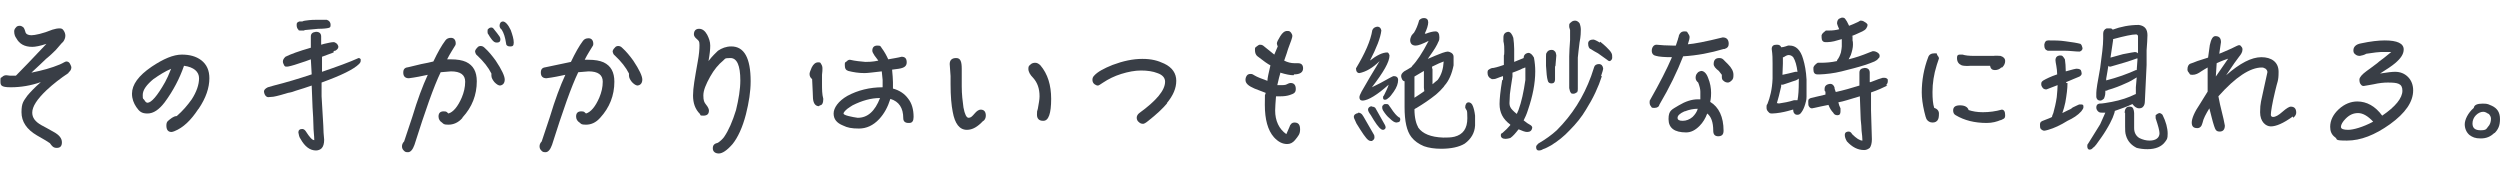<?xml version="1.0" encoding="UTF-8"?>
<svg id="_圖層_1" data-name="圖層_1" xmlns="http://www.w3.org/2000/svg" width="581.5" height="40" baseProfile="tiny" version="1.2" viewBox="0 0 581.5 40">
  <!-- Generator: Adobe Illustrator 30.0.0, SVG Export Plug-In . SVG Version: 2.1.1 Build 123)  -->
  <path d="M15.9,17c-1.8,1.2-3.5,2.5-5.1,4-2.2,2.1-3.3,3.8-3.3,5.2,0,1.2.7,2.1,2.1,2.9l1.3.7,1.6.9c1.3.7,1.9,1.5,1.9,2.4s-.4,1.3-1.2,1.3-1.1-.4-1.6-1.1c-.4-.3-1.4-.9-3-1.8-2.4-1.4-3.6-3.2-3.6-5.4s.5-2.6,1.4-3.9c.6-.7,1.6-1.8,3.1-3.1-2.3.8-4.6,1.2-7,1.2s-2.4-.5-2.4-1.5.1-.6.4-.9c.3-.3.6-.4,1-.4.3,0,.5.1.8.1.2,0,.3,0,.4,0h1c1.5-1.5,3.8-3.9,7.1-7.4-1.5.5-2.6.7-3.3.7-1.8,0-3-.7-3.7-2-.3-.4-.5-.9-.5-1.6,0-.3.1-.6.4-.9.2-.3.5-.4.9-.4.1,0,.3,0,.6.2.3.1.5.5.7,1.2.1.5.6.8,1.4.8s2.7-.4,4.9-1.3c.6-.2,1.2-.3,1.7-.3s.7.2.9.5c.2.3.4.7.4,1.2,0,.5-.2,1-.5,1.4l-.4.4s0,0,0,0l-1.3,1.5c-.5.5-1.3,1.3-2.3,2.1-.8.8-2,1.9-3.4,3.2,2.5-.5,4.7-1.1,6.6-1.9.5-.2.8-.4,1-.5.2-.1.4-.2.5-.2.3,0,.6.1.8.4.2.3.3.6.4.9,0,.5-.2.9-.6,1.2Z" fill="#393e46"/>
  <path d="M46.1,25.4c-1.7,2.6-3.5,4.3-5.5,5.1-.3.1-.5.2-.7.2-.8,0-1.2-.5-1.2-1.5s.4-1.1,1.3-1.8c.3-.2.7-.4,1.1-.4,1.4-1.2,2.5-2.5,3.5-3.9,1.1-1.7,1.7-3.4,1.7-4.9s-1.2-2.6-3.5-2.9c-1,2.9-2.5,5.8-4.5,8.5-1.3,1.7-2.6,2.6-4,2.6s-1.9-.5-2.6-1.5c-.6-.9-1-1.9-1-3.1,0-2.1,1.5-4.2,4.6-6.3,2.7-1.8,5-2.8,7-2.8,1.8,0,3.3.4,4.5,1.3,1.3,1,1.9,2.4,1.9,4.2,0,2.2-.8,4.6-2.5,7.1ZM35.8,18.3c-1.7,1.4-2.6,2.6-2.6,3.8s.1.7.4,1.2c.2.4.5.6.7.6.9,0,2.3-1.6,4.1-4.8.4-.7.9-1.8,1.4-3.1-1.4.6-2.7,1.4-4.1,2.4Z" fill="#393e46"/>
  <path d="M77.6,12.2l-2.7,1v3.5c3.5-1.2,6.3-2.2,8.5-3.2.2,0,.4.1.5.3,0,0,0,.2,0,.3,0,.3-.1.5-.4.8-1.2,1.2-4,2.6-8.7,4.3v3.2c0,0,.4,6.8.4,6.8,0,1.1.1,2.2.2,3.3,0,.9-.2,1.6-.6,2-.3.3-.8.5-1.3.5-1.4,0-2.6-.9-3.6-2.7-.3-.4-.4-.9-.5-1.5,0-.5.3-.8.9-.8.3,0,.6.2.8.5.9,1.4,1.5,2.1,2,2.1,0-1-.2-2.2-.2-3.5,0-1.1-.1-2.4-.2-4.1l-.2-5.1c-1.1.4-2.4.8-3.7,1.2-.5.2-1.1.4-1.8.5l-1.7.5c-.7.2-1.2.3-1.7.4-.4,0-.8.1-1.2.1s-.9-.4-1-1.3c0-.4.3-.7.9-1l1.4-.4c2.8-.7,5.8-1.6,8.8-2.6l-.2-3.5c-.8.3-1.6.6-2.6.9-1.7.6-2.7.8-2.9.8h-.3c-.2,0-.4-.2-.5-.5-.1-.2-.2-.4-.2-.7,0-.4.2-.7.6-1.1,1.2-.6,3.1-1.3,5.9-2.1v-1.3c0,0,0-1.3,0-1.3,0-.7.4-1,1.2-1.1.8,0,1.2.4,1.2,1.1v1.9c0,0,.7-.2.7-.2.9-.2,1.7-.4,2.2-.4.3,0,.5.2.8.4.2.3.3.5.3.7,0,.3-.2.6-.7.9-.1,0-.2,0-.4.1ZM70.8,7.1c-.4,0-.7,0-1,0s-.3,0-.4-.2c-.2-.2-.4-.5-.4-1.1s.2-.6.6-.8c.1,0,.3,0,.4,0h.3c.2-.1.5-.2.7-.2,1.3-.2,2.2-.2,2.9-.2h2.1c.6.2.9.6.9,1.2s-.2.6-.5.7c-.4.1-1.2.2-2.4.2l-3.2.3Z" fill="#393e46"/>
  <path d="M107.5,27.5c-.9,1-2,1.5-3.2,1.5s-1.1-.2-1.5-.5c-.5-.3-.8-.8-.8-1.4,0-.8.4-1.2,1.2-1.2s.7.2,1.1.5c1.1-.3,2.2-1.6,3.1-3.7.5-1.2.8-2.4.8-3.7,0-1.6-1.1-2.4-3.3-2.4l-2.4.2c-1.6,3.3-3.6,9-6.1,16.9-.4,1.1-.9,1.7-1.5,1.7s-.7-.1-1-.4c-.3-.3-.4-.6-.4-1s.2-.8.5-1.1c.1-.4.8-2.3,1.9-5.7,1.2-4,2.4-7.2,3.6-9.8-1.4.3-2.8.6-4.4.8-.8,0-1.3-.4-1.3-1.3s.4-1.2,1.3-1.3l2.9-.7c1.1-.2,2-.4,2.8-.6,1-2.1,1.9-3.7,2.8-4.9.3-.4.7-.6,1.3-.6.7,0,1.1.5,1.1,1.3,0,.3-.1.5-.2.6-.4.7-1.1,1.7-1.8,3.1h.8c1.6,0,2.7.2,3.6.6,1.7.8,2.5,2.3,2.5,4.5,0,3.2-1.1,6-3.3,8.4ZM116.4,19.9c-.5,0-.9-.3-1.4-.8-.4-.5-.7-1-.7-1.5s0-.3,0-.5c-.7-1.4-1.8-2.8-3.3-4.2-.3-.2-.4-.5-.5-.9,0-.3.2-.6.5-.9.2-.3.5-.4.8-.4s.6.1.9.4c1,.9,1.8,1.9,2.6,3,1.4,2.1,2.1,3.6,2.1,4.4s-.4,1.4-1.3,1.4ZM115.5,9.9c-.4,0-.7-.2-1.1-.7-.3-.4-.6-.8-.8-1.2-.2-.2-.2-.4-.2-.7s0-.5.2-.6c.2-.2.4-.3.7-.3.2,0,.4.1.6.4.6.7,1,1.3,1.3,1.7.1.2.2.4.2.6,0,.6-.3.8-.8.8ZM118.6,10.8c-.6,0-.9-.3-.9-.8-.2-1.3-.5-2.3-1-3.1-.3-.2-.5-.6-.5-.9,0-.6.3-1,.8-1s1.2.7,1.8,2c.4,1.1.7,2.1.7,2.9s-.3.9-.8.9Z" fill="#393e46"/>
  <path d="M139.5,27.5c-.9,1-2,1.5-3.2,1.5s-1.1-.2-1.5-.5c-.5-.3-.8-.8-.8-1.4,0-.8.4-1.2,1.2-1.2s.7.2,1.1.5c1.1-.3,2.2-1.6,3.1-3.7.5-1.2.8-2.4.8-3.7,0-1.6-1.1-2.4-3.3-2.4l-2.4.2c-1.6,3.3-3.6,9-6.1,16.9-.4,1.1-.9,1.7-1.5,1.7s-.7-.1-1-.4c-.3-.3-.4-.6-.4-1s.2-.8.5-1.1c.1-.4.8-2.3,1.9-5.7,1.2-4,2.4-7.2,3.6-9.8-1.4.3-2.8.6-4.4.8-.8,0-1.3-.4-1.3-1.3s.4-1.2,1.3-1.3l5.7-1.2c1-2.1,1.9-3.7,2.8-4.9.3-.4.7-.6,1.3-.6.7,0,1.1.5,1.1,1.3,0,.3-.1.5-.2.6-.4.7-1.1,1.7-1.8,3.1h.8c1.6,0,2.7.2,3.6.6,1.7.8,2.5,2.3,2.5,4.5,0,3.2-1.1,6-3.3,8.4ZM148.4,19.9c-.5,0-.9-.3-1.4-.8-.4-.5-.7-1-.7-1.5s0-.3,0-.5c-.7-1.4-1.8-2.8-3.3-4.2-.3-.2-.4-.5-.5-.9,0-.3.2-.6.5-.9.2-.3.5-.4.8-.4s.6.1.9.4c1,.9,1.8,1.9,2.6,3,1.4,2.1,2.1,3.6,2.1,4.4s-.4,1.4-1.3,1.4Z" fill="#393e46"/>
  <path d="M173.5,26.6c-.8,3.1-1.9,5.4-3.1,6.9-1.3,1.5-2.4,2.2-3.2,2.2s-1.4-.4-1.4-1.2.4-1.1,1.2-1.3c.6-.4,1.1-.9,1.4-1.3,1.1-1.6,2-3.7,2.8-6.3.6-2.5,1-4.8,1-6.9,0-3.5-.8-5.2-2.3-5.2s-1.2.2-1.7.6c-1.1.9-2.1,2.1-3,3.7-1,1.8-1.6,3.2-1.6,4.4s.2,1.6.6,2.1c.5.6.7,1.1.7,1.4,0,.8-.4,1.2-1.3,1.2s-.6-.1-.8-.4c-1.1-1.1-1.6-2.5-1.6-4.3s.4-3.9,1.1-7.9c.3-1.6.4-2.8.4-3.8s-.2-1-.6-1.4c-.5-.4-.7-.8-.7-1.1,0-.8.4-1.3,1.2-1.3s1.4.5,1.9,1.4c.4.8.7,1.6.7,2.5s-.1,1.9-.4,3.6c.9-1.2,1.7-1.9,2.2-2.4.9-.6,1.9-1,3.1-1,3,0,4.5,2.7,4.5,8.1,0,2.4-.4,4.9-1.1,7.7Z" fill="#393e46"/>
  <path d="M190.5,24.7c-.8,0-1.3-.6-1.4-1.8,0-.6-.1-2.1-.2-4.5-.4-.3-.6-.7-.6-1.2,0-.3.2-.8.5-1.5.4-.8.9-1.2,1.5-1.2s.5.1.7.4c.2.3.3.6.3,1,0,.3,0,.8-.1,1.5,0,1,0,1.7,0,2.1,0,1.3,0,2.4.3,3.5,0,1-.3,1.5-.8,1.5ZM211.3,28.6c-.8,0-1.2-.4-1.2-1.1,0-2.4-1-3.9-3-4.5-.6,1.9-1.4,3.4-2.6,4.7-1.4,1.5-3,2.2-4.7,2.2s-2.7-.2-3.7-.7c-1.5-.6-2.2-1.5-2.2-2.8s1.1-2.9,3.2-4.1c2.4-1.3,5.2-2,8.2-2,0-.5,0-1.1,0-1.7l-.2-2c-1.9.2-3.2.4-4,.4-1.4,0-2.6-.2-3.8-.5-.6-.2-.8-.6-.8-1.4s.1-.5.4-.8.5-.4.8-.4c1.3.3,2.5.4,3.6.5.6,0,1.6,0,3-.3l-.9-1.2c-.3-.5-.5-.8-.5-1.1,0-.8.4-1.2,1.2-1.2s.7.2,1,.6c.6.8,1.1,1.7,1.5,2.6l1.7-.3c.6-.1,1-.2,1.4-.3.8,0,1.2.4,1.2,1.3s-.6,1.3-1.9,1.5l-1.5.2c.1,1.2.2,2.1.2,2.9v1.5c1.5.4,2.7,1.2,3.5,2.3.9,1.1,1.3,2.6,1.3,4.3,0,.9-.3,1.4-1,1.4ZM198.3,24.5c-.3.2-.8.5-1.2.8-.6.5-.9.9-.9,1.1s.4.4,1.2.6c.7.2,1.5.3,2.1.4,2.3,0,4-1.5,5.2-4.6-2.1,0-4.2.6-6.4,1.7Z" fill="#393e46"/>
  <path d="M228.7,28.1c-1.3,1.4-2.5,2.1-3.8,2.1-1.7,0-2.8-1.4-3.3-4.2-.3-1.5-.5-3.6-.5-6.4,0-.5,0-1.2,0-1.9l-.2-2.8c0-.9.5-1.4,1.5-1.4s1.3.8,1.3,2.5v4.1c0,1.8.2,3.5.4,4.9.3,1.6.7,2.4,1.2,2.4s.8-.3,1.4-1c.5-.6,1-.9,1.4-.9.8,0,1.2.5,1.2,1.4,0,.5-.2.9-.5,1.2ZM242.6,28.1c-.9,0-1.4-.5-1.4-1.4s0-.7.2-1.4c.2-1.2.4-2.1.4-2.9,0-1.8-.5-3.2-1.5-4.3-.7-.7-1.1-1.4-1.1-2.1s.2-.7.5-1c.3-.3.7-.4,1.1-.4s.8.2,1.2.6c1.7,2,2.5,4.6,2.5,7.8,0,3.4-.6,5.1-1.8,5.1Z" fill="#393e46"/>
  <path d="M271.5,24c-1.1,1.3-2.5,2.6-4.4,4.1-.6.5-1,.7-1.2.7-.4,0-.7-.1-1-.4-.3-.2-.5-.6-.5-1s.2-.8.6-1.1c4-2.9,6-5.3,6-7.3,0-.9-.6-1.6-1.8-2-1-.4-2.3-.6-3.8-.6-1.4,0-3,.3-4.6.8-1.6.5-3,1.2-4.2,2-.7.5-1.1.7-1.2.7-.3,0-.5-.1-.8-.3-.3-.2-.5-.6-.5-1,0-.4.1-.7.4-1,.8-.9,2.3-1.7,4.3-2.5,2.4-.9,4.7-1.4,6.9-1.4s3.6.4,5.1,1.1c1.9.9,2.8,2.3,2.8,4,0,1.7-.7,3.4-2.2,5.2Z" fill="#393e46"/>
  <path d="M300.9,17.5c-.8,0-1.8-.2-3.1-.6,0,.3-.2.7-.3,1.2l-.4,1.7c.2,0,.4,0,.6,0,.1,0,.3,0,.4,0,.4,0,.7,0,1-.1.4-.2.8-.4,1.1-.4.8,0,1.2.5,1.2,1.4s-.5,1.1-1.4,1.4c-.6.2-1.3.3-2.1.3s-.5,0-1.1,0c-.1,1.4-.2,2.5-.2,3.3,0,2.4.9,4.3,2.6,5.5.2-.4.4-.9.7-1.6.2-.7.6-1.1,1.2-1.1.9,0,1.3.5,1.3,1.6s-.4,1.5-1.2,2.5c-.5.6-1.1.9-1.8.9-1.1,0-2.1-.5-3.1-1.6-1.4-1.6-2.1-4.1-2.1-7.5s0-1.8.2-2.8l-2.6-1c-1.4-.6-2.1-1.2-2.1-2,0-.4.1-.7.3-1,.2-.3.5-.4.9-.4s.5.1,1,.4c.5.3,1.5.7,2.9,1.2,0-.6.3-1.9.7-3.6-.6-.3-1.6-1-3-2.1-.4-.3-.6-.8-.6-1.5s.1-.5.4-.8c.3-.2.5-.4.7-.4s.5,0,.8.2l2.6,2.1.8-1.9c-.1-.3-.2-.5-.2-.7,0-.3.3-.9.8-1.7.5-.8,1-1.2,1.6-1.2s.6.1.9.4c.2.3.3.5.3.8s-.3,1.2-1,3c-.1.4-.4,1.3-.9,2.7.8.4,1.6.6,2.4.6h.8c.8,0,1.2.4,1.2,1.2,0,.9-.7,1.4-2.1,1.4Z" fill="#393e46"/>
  <path d="M315.9,26.2c.3,0,.6.1.9.4.2.3.5.7.8,1.3l1.9,3.3c.2.3.2.5.2.8,0,.4-.3.6-.6.8-.3,0-.5,0-.8-.2-.6-.4-1.5-1.8-2.8-3.9-.2-.4-.3-.7-.4-.9-.1-.2-.2-.4-.2-.6,0-.5.4-.8,1-.9ZM318.5,14.2c1.8-1.4,3.1-2,4.2-2,.2,0,.4.3.5.7,0,1.5-1.4,3.9-4.1,7.4,1.3-.6,2.6-1.3,4-2.1.6-.3.9-.5,1.1-.5.6,0,1,.3,1,.9,0,.8-.3,1.7-1,2.7-.5.7-.9,1.3-1.4,1.6-.2.2-.4.3-.7.3-.3,0-.4-.2-.4-.5s0-.3.2-.5c.5-1,.9-1.8,1.1-2.5-2.7,2.4-4.7,3.6-6,3.7-.6,0-.8-.3-.8-.8,0-.3.2-.7.5-1.3,1.2-2.1,2.6-4.5,4.2-7.1-1.6,1.6-3.2,2.5-4.7,2.8-.5,0-.8-.4-.8-1.1,2.1-3.5,3.4-6.4,3.8-8.9.2-.5.7-.8,1.3-.8.5.1.7.4.8.9-.2,1.7-1.1,4-2.7,7.1ZM319.1,24.8c.3,0,.6.1.8.3l2.2,3.9c.1.2.2.4.2.6,0,.3-.2.5-.5.6-.2,0-.4,0-.6-.2-.5-.3-1.3-1.4-2.4-3.3-.2-.2-.3-.5-.4-.6-.1-.2-.2-.4-.2-.6,0-.4.3-.7.8-.8ZM325.6,28.1c0,.2-.2.3-.3.3-.1,0-.3.1-.5.1-.4,0-.9-.3-1.6-1-.5-.4-1-1-1.5-1.8-.1-.2-.2-.4-.2-.7s0-.4.2-.5c.1-.2.3-.3.5-.3h.3c.2,0,.3,0,.5.2.1.2.3.4.5.7.7,1.1,1.4,1.9,1.9,2.2.2,0,.3.2.3.5,0,.1,0,.3-.2.4ZM331.5,7.9c1-.4,1.8-.6,2.4-.6.6,0,.9.5.9,1.4s-.2.8-.5,1.6c-.5,1-1.3,2.1-2.2,3.4,1.3-.6,2.4-1,3.4-1.4.6-.2,1-.3,1.2-.3.4,0,.7.2.9.3.3.2.5.5.5.9,0,.3,0,.6,0,1v1c-.4,2-1.1,3.6-2.1,4.7l-.2.3c-.5.6-1.1,1.2-1.8,1.8-1.5,1.2-3,2.2-4.5,3.1-.2.1-.4.2-.5.3,0,2,.4,3.4.9,4.3,1,1.4,2.9,2.2,5.8,2.3.9,0,1.8,0,2.6-.2,2-.5,3-1.9,3-4.3s-.2-1.6-.5-2.5c0-.7.3-1.2.8-1.2.4,0,.8.3,1,.9.2.5.4,1.3.5,2.2,0,.7,0,1.5,0,2.3-.1,1.7-.9,3.1-2.4,4.2-1.3.8-3.2,1.2-5.5,1.2-1.5,0-2.9-.2-4-.6-1.2-.5-2.2-1.2-2.9-2.1-1.1-1.4-1.6-3.7-1.6-7v-6c-.2,0-.5-.2-.6-.5-.1-.2-.2-.5-.2-.7,0-.4.2-.7.7-1.1.5-.3,1.1-.6,1.7-1l.2-.3c1-1,2.3-2.9,3.8-5.8-1.4.7-2.4,1.1-3,1.1-.8,0-1.3-.4-1.3-1.3,0-.2.1-.6.3-1,.2-.3.4-.5.6-.7.5-.8.9-1.8,1.2-2.9.3-.3.6-.5,1.1-.5.7,0,1,.4,1,1s-.3,1.6-.8,2.6h.2ZM328.9,22.8c.7-.4,1.5-1,2.4-1.6,0-.2-.1-.5-.1-.8v-3.9s-2.2,1.3-2.2,1.3h0c0,.8,0,1.7,0,2.6v2.4ZM333.2,16v3.2c0,0,0,0,0,0v.4c.2-.2.5-.4.7-.6l.5-.4c.9-1.2,1.3-2.6,1.4-4.3-.6.2-1.5.6-2.7,1.2,0,.1,0,.3,0,.4Z" fill="#393e46"/>
  <path d="M349.6,18.5c0-.2,0-.5,0-.8-.5.2-1,.3-1.4.5-.2.1-.5.2-.9.2h-.3c-.7-.3-1-.8-1-1.5s.2-.6.6-.9c.2-.1.4-.2.8-.2,1-.2,1.8-.5,2.4-.7v-2.2c.1,0,.1-1,.1-1,0-.8,0-1.5-.2-2.3,0-.2,0-.5,0-.9,0-.8.4-1.2,1.1-1.3.5,0,.9.5,1.2,1.4.1.8.2,1.7.2,2.6,0,.4,0,.9,0,1.5v1.5c0,0,2.2-.9,2.2-.9h0c0-.5.2-.8.5-1,.2-.1.4-.2.6-.2.5,0,.9.4,1.3,1.1.2,1.1.3,2.1.3,3.2,0,2.8-.6,5.8-1.7,9-.3,1-.7,1.8-1,2.4.6.5,1.2.9,1.6,1.1.3.2.4.4.4.6-.1.7-.5,1-1.2,1-.5,0-1.2-.3-1.9-.6,0,0-.1,0-.1,0-.7.9-1.3,1.6-1.9,2-.4.1-.7.2-1.1.2-.7,0-1.1-.3-1.1-.8s.1-.4.4-.6c.7-.6,1.3-1.2,1.8-1.8h0c0-.2-.1-.2-.1-.2-1.6-1.2-2.4-2.7-2.4-4.7,0-1.2.2-3.1.6-5.5ZM354.8,15.7c-.2,0-.4.2-.6.2l-.6.3c-.8.3-1.4.6-1.8.7v.5c0,0,0,.1,0,.2v.2c-.3,1.9-.5,3.2-.6,4.1,0,.8-.1,1.5-.1,2.1s.2,1.1.7,1.6c.3.3.6.6,1,.9l.4-.9c.7-1.9,1.2-4.2,1.6-7,0-.7,0-1.3,0-1.9v-1ZM372.6,17.7c-.8,2.5-2,5.1-3.7,7.8-1,1.7-2.3,3.3-3.8,4.8-1.3,1.4-2.7,2.5-4.3,3.5-.6.3-1.2.7-1.9.9-.3.2-.6.3-1,.3-.4,0-.6-.3-.6-.8,0-.3.2-.5.5-.8,1.7-1,3.1-2,4.3-3.1,3.6-3.6,6.2-7.7,8-12.6l.7-2.1c.1-.4.5-.7,1.1-.7.6,0,.9.4,1,1,0,.3-.2.9-.5,1.8ZM361.7,15.5v1.2c0,0,0,.9,0,.9,0,.4,0,.7,0,.9,0,.6-.3.9-.8.9s-.8-.2-.9-.7c-.2-.6-.3-1.8-.4-3.4,0-.3,0-.7,0-1.1v-1.1c0-.4,0-.7.2-.9.2-.4.6-.6,1.1-.6s.6.2.9.5c.1.3.2.6.2.8l-.2,2.4ZM366.9,21.4c-.3.2-.6.4-.9.4s-.5,0-.6-.2c-.2-.2-.3-.6-.4-1.1v-1.5c0,0,0-4.1,0-4.1v-1.8c0-1,.1-2.3.2-3.8v-1.1c0-.4,0-.8,0-1.2l-.2-.7c0,0,0-.1,0-.2v-.3c0-.2.1-.4.4-.6.3-.3.6-.4,1-.4.3,0,.7.2,1,.6.2.5.3,1,.3,1.5,0,.5,0,1.5-.3,3-.2,1.5-.3,2.6-.4,3.5v3.6c0,1.2,0,2.5,0,3.7,0,.3,0,.5-.2.8ZM372.2,9.7c.5.4,1,.8,1.4,1.2.6.6,1,1,1.2,1.4.2.3.2.7.2,1.1,0,.4-.2.6-.5.8h-.2c-.1,0-.3-.1-.5-.3-.7-.5-1.4-1-2.1-1.5l-.9-.5c-.3-.2-.6-.4-.8-.5-.4-.1-.6-.6-.6-1.3,0-.6.5-.9,1.2-.9.2,0,.7.2,1.5.7Z" fill="#393e46"/>
  <path d="M400.9,11.4c-3,.9-6.1,1.5-9.4,1.7-1.4,3.6-3.2,7.3-5.5,11.2-.1.5-.5.8-1.2.8s-.6-.1-.8-.4c-.2-.2-.3-.5-.3-.9s0-.4.2-.7c2.1-3.7,3.8-7,5-9.8-1.8,0-3-.1-3.7-.3-.6-.1-1-.5-1-1.2s.4-1.4,1.1-1.4c1.1.1,2.3.2,3.7.2h.8l.5-1.5c0-.2.2-.5.2-.8.2-.6.6-1,1.3-1s.6.1.8.4c.2.3.4.6.4.9s-.1.8-.4,1.7c1.4-.1,4.1-.6,8.1-1.6.9,0,1.4.5,1.4,1.5,0,.6-.3,1-1,1.2ZM399.7,31.7c-.8,0-1.2-.4-1.2-1.3,0-2-.5-3.3-1.4-4-.4,1.1-1,2.1-1.8,2.9-1,1-2,1.5-3.1,1.5-2.7,0-4.1-1-4.1-3.1s.8-2.2,2.4-3.2c1.5-.9,3-1.4,4.4-1.4h.6c0-.8,0-1.5,0-1.8,0-.6-.2-1.3-.5-2.1-.4-.3-.6-.7-.6-1.1,0-.4.1-.8.4-1.1.2-.3.5-.4.9-.5.6,0,1.2.5,1.6,1.6.5,1.2.7,2.4.7,3.5,0,.4,0,1.1-.2,2.1,2,1.2,3.1,3.5,3.1,6.7,0,.9-.4,1.3-1.3,1.3ZM391.8,25.9c-1.1.5-1.6,1-1.6,1.5s.4.7,1.2.7c.8,0,1.6-.3,2.3-.9.6-.6,1-1.2,1.2-1.9-1,0-2,.2-3,.6ZM402.8,18.7c-.3.3-.6.5-.9.5s-.7-.1-1-.4c-.3-.2-.4-.5-.4-.9v-.5c0,0-.7-.9-.7-.9-.8-.6-1.2-1.1-1.2-1.6,0-.9.4-1.4,1.3-1.4s1,.5,2,1.4c.9.9,1.3,1.7,1.3,2.5s-.1.9-.3,1.2Z" fill="#393e46"/>
  <path d="M417,25.5c-.7.2-1.7.5-2.9.7-.7.1-1.3.2-1.9.2s-.6-.1-.9-.4-.4-.6-.4-.9v-.3c0-.2,0-.4.2-.6.6-1.5,1.1-3.4,1.2-5.9v-1.8c0-.7,0-1.3,0-1.8,0-.9,0-2-.2-3.3,0-.7.4-1,1.1-1h.2c.4,0,.8.2.9.6.3,0,.7-.1,1-.2l.6-.2c.2,0,.3,0,.4,0,1.4,0,2.5,1,3.1,3.1.4,1.3.7,2.9.8,4.8,0,.8,0,1.6,0,2.3,0,.6,0,1.2,0,1.7,0,.8-.2,1.3-.3,1.7-.2.7-.5,1.4-.8,1.8-.3.5-.6.7-1,.7-.4,0-.6-.1-.8-.4-.1-.1-.2-.4-.2-.8h0ZM413.6,24.1c1.3-.2,2.5-.4,3.7-.8h.4c.1,0,.2,0,.4,0,.2-1,.3-2.4.3-4.4s0-.2,0-.3v-.3c-.1,0-.2.1-.3.2l-.4.2c-.4.1-.9.3-1.5.5l-1.5.5c-.1,0-.3,0-.4,0h0c0,.1,0,.1,0,.1v.3c-.4,1.7-.7,3-1,3.9.2,0,.3,0,.4,0ZM414.6,17.4c.9-.2,1.9-.4,3-.7h.5c-.2-1.5-.5-2.6-1-3.4-.3-.3-.6-.5-1.1-.5,0,0-.3,0-.8.3l-.3.2c0,0-.2,0-.2,0v1.5s-.1,2.6-.1,2.6ZM439,19.9c-1,.5-2.3,1.1-3.8,1.6v3.1c0,.4,0,.8,0,1.1l.2,6.7c0,.9-.2,1.6-.5,2-.4.3-.8.5-1.3.5-1.5,0-2.8-.7-4-2-.3-.5-.5-1-.5-1.5,0-.6.4-.8.9-.8.3,0,.6.2.8.6,1,1,1.8,1.5,2.4,1.5,0-.7-.1-1.4-.2-2.3,0-.7-.1-1.6-.2-2.6l-.2-5.4-3,.9c-.7.2-1.4.4-2,.5.1.5.3,1,.5,1.4v.7c0,.6-.2.9-.7.9s-.8-.2-1-.6c-.4-.4-.8-1-1.1-1.8-1.2.2-2.3.5-3.3.7-.2,0-.4.1-.5.1-.3,0-.5-.1-.7-.4-.2-.2-.2-.6-.2-1.2s.2-.6.6-.8l3.4-.8v-.7c-.1,0-.2-.2-.2-.3v-.3c0-.7.4-1.1,1.3-1.2.5,0,.8.3,1,.8,0,.3.1.6.3,1.1,1.8-.4,3.6-.9,5.5-1.5,0,0,0-.1,0-.2v-1.5c0,0,0-1.3,0-1.3,0-.7.4-1,1.2-1.1.8,0,1.2.4,1.2,1.1s0,.8,0,1.2c0,.3,0,.6,0,1h.2c1.5-.6,2.4-.9,2.8-1,.2,0,.3,0,.5,0,.3,0,.6.2.7.4,0,0,0,.2,0,.2,0,0,0,.2,0,.2,0,.3-.1.6-.4.9ZM430.9,8.4v1c.1.3.1.7.1,1,0,.7-.2,1.5-.5,2.4l-.5,1c1.6-.4,3.1-.9,4.8-1.6l.8-.3c.2,0,.5,0,.9.2.4.2.7.5.7.8s0,.5-.3.7c-.2.3-.5.5-.9.7-1.4.6-3,1.1-4.9,1.6-1.9.5-3.7,1-5.4,1.2-.9.1-1.7.2-2.3.2h-.7c-.6,0-.9-.4-.9-1.1v-.5c.1-.4.5-.8,1-1.1h.3c0,0,.4,0,.4,0,1.2,0,2.5-.1,3.8-.4v-.2c.5-.6.7-1.2.9-1.8.1-.6.2-1.1.2-1.4,0-.6,0-1.2,0-1.7-.6.2-1.2.3-1.8.5-.5.1-1,.2-1.5.2h-.5c-.6,0-.9-.4-.9-1.1v-.5c.1-.4.5-.7,1-1.1.2,0,.4,0,.8,0,.8,0,1.6-.1,2.3-.3h0c-.3-.6-.4-1-.5-1.3,0-.5.1-.8.4-1.1.2-.1.4-.2.7-.3.3,0,.6,0,.8.3l.4.6.5,1c.5-.2,1.3-.5,2.1-.9l.5-.3c.3,0,.6,0,1,.3.4.2.7.5.7.7s-.1.5-.3.8c-.2.3-.5.5-.9.7-.9.4-1.7.8-2.5,1.1Z" fill="#393e46"/>
  <path d="M450.8,27.8c-.3.5-.7.7-1.3.7s-1.1-.3-1.4-.8c-.1-.2-.3-.8-.5-1.7-.4-1.7-.6-3.2-.6-4.5,0-2.8.5-5.6,1.5-8.2.2-.6.7-.9,1.5-.9s.4.1.6.4c.2.3.4.5.4.8l-.5,1.5c-.7,2.2-1,4.3-1,6.3,0,1.6.1,2.8.4,3.7.7.2,1.1.7,1.1,1.3,0,.8-.1,1.3-.3,1.5ZM465.4,27.9c-.9.4-2,.7-3.3.7-2.8,0-5.2-.6-7.2-1.8-.4-.2-.6-.6-.6-1.1,0-.8.5-1.2,1.6-1.2s1.8.4,2,1.1c.9.3,2,.5,3.3.5,1.5,0,3-.2,4.4-.6.5,0,.8.4.8,1.3s-.4.8-1.1,1.2ZM465.5,15.7c-.4.4-.9.6-1.5.6s-1-.3-1.1-1h-4.5c-1,.1-1.8,0-2.1-.1-.7-.3-1.1-.8-1.1-1.7s.4-.8,1.3-.8c.6.2,1.5.3,2.7.3h4.5c.5-.1,1.1,0,1.6,0,.7.2,1.1.6,1.1,1.2,0,.5-.2,1-.7,1.5Z" fill="#393e46"/>
  <path d="M480.9,19.3c0,1.3-.2,2.8-.5,4.5-.2.9-.4,1.7-.7,2.5l1.2-.6c.5-.2.9-.4,1.2-.7.8-.4,1.3-.6,1.5-.7h.5c.2,0,.4,0,.5.3,0,.2,0,.3,0,.4,0,.2-.2.5-.5.9-.8.9-1.9,1.6-3.2,2.2-1.6,1-3.1,1.7-4.5,2.1-.4.1-.7.2-.9.2s-.5-.1-.8-.4c-.2-.2-.2-.6-.2-1.1s.3-.7.9-.9c1-.4,1.6-.6,1.9-.8,0-.3.2-.6.3-.9.3-1.1.6-2.3.8-3.7.1-1.2.2-2.1.2-2.8l-2.6,1c-.7,0-1-.4-1.2-1v-.4c0-.3.2-.5.5-.7.7-.4,1.7-.9,3.2-1.4,0-.7-.1-1.4-.2-2-.1-.6-.2-1-.2-1.3s.1-.7.4-.9c.2-.1.4-.2.6-.2.3,0,.5,0,.7.2.2.2.3.4.5.7.1.7.2,1.7.2,2.8,1.5-.4,2.4-.7,2.7-.6.3,0,.6.1.8.3.1.3.2.5.2.8s-.2.5-.5.7c-.9.4-2,.8-3.1,1.3v.2ZM480.2,11.8h-3.9c-.6-.2-.8-.6-.8-1.4.1-.7.4-1,.9-1,1.4,0,2.7,0,4,.2,1.6.2,2.8.4,3.5.6.3.2.4.6.5,1,0,.4-.3.7-.7.8-1,0-2.2-.2-3.5-.2ZM489.5,26.2c-.1,0-.3,0-.3,0h-.3c-.3,0-.6,0-.9-.3-.3-.3-.4-.6-.4-.9,0-.5.2-.8.7-.9.8,0,1.7-.2,2.9-.4,2.1-.4,3.9-1,5.5-1.8h.1v-1.6c0,0,.2-2.3.2-2.3-.8.5-1.6,1-2.6,1.4-1.3.6-2.6,1.1-4,1.5-.2.1-.4.2-.5.2s-.2,0-.2,0c0,0,0,.2,0,.2v.2c0,.7-.2,1.1-.3,1.4-.3.3-.6.5-.9.5-.5,0-.8-.3-.9-.8,0,0,0-.2,0-.4v-.6c0-.7.3-2.6.9-5.8.4-3,.7-5.2.7-6.8v-1.2c0-.6.3-1,.8-1.2h.8c.3,0,.5.1.6.3,1.9-.7,3.9-1.1,6.1-1.1,1.4.2,2,1,2,2.4,0,.9-.1,2-.2,3.5,0,1.2,0,2.3,0,3.4l-.4,8.4c0,.7-.2,1.1-.4,1.3-.2.3-.6.4-1,.4s-1-.3-1.5-1c-1,.5-2.4,1-4.1,1.6,0,.3-.2.8-.5,1.6-.3.7-.8,1.7-1.6,3-.6,1-1.4,2.1-2.2,3.2-.3.4-.6.7-.8.8-.2.3-.5.4-.8.4-.3,0-.5-.3-.5-.8,0-.2,0-.4.2-.6l1-1.6,1.8-2.9,1.2-2.7ZM497.2,13.6h-.2c-1.6.6-3.6,1.2-6.1,1.9-.2,0-.4,0-.5-.2-.1.8-.3,1.8-.5,3v.2c0,0,0,.2,0,.2l1.8-.5c1.3-.4,2.5-.8,3.7-1.3l1.4-.6c0,0,.1,0,.2,0h0l.2-2.8ZM491.5,9.2c0,0,0,.1,0,.2l-.6,4c.8-.2,1.8-.5,2.9-.8,1.6-.3,2.6-.5,2.8-.5s.5.1.7.3v-3.9c0-.3-.1-.4-.4-.5-1,0-2.8.4-5.4,1.1v.2ZM494.2,26.3c0-1,.4-1.5,1.1-1.5s.7.2.9.5c.1.3.2.6.2,1,0,.5,0,1.1,0,1.7v1.8c0,1,.4,1.8,1.2,2.3.8.4,1.6.6,2.4.6,1.5,0,2.3-.7,2.3-1.7,0-.6-.3-1.7-.9-3.5v-.7c.2-.2.5-.4.8-.5.3,0,.5.1.8.4.8,1.6,1.2,3.1,1.2,4.4s-.2,1.3-.6,1.9c-.8,1.1-2.2,1.7-4.1,1.7-.9,0-1.7-.1-2.5-.3-1.2-.6-2.1-1.5-2.5-2.9-.2-.6-.2-1.3-.2-2.1v-3.2Z" fill="#393e46"/>
  <path d="M533.3,27.1c-2.2,1.6-3.9,2.3-5.1,2.3s-2.5-1.1-2.5-3.3.3-2.7.8-5.2l.9-4.1c0-.3-.1-.5-.4-.8-.3-.2-.6-.3-.9-.3-2.7,0-6.1,2.2-10.1,6.7.1.7.5,2.5,1.2,5.3l.3,1.5c0,.9-.4,1.4-1.2,1.4s-1-.4-1.3-1.3c-.4-1.2-.7-2.6-1.1-4.1-.8,1.3-1.4,2.4-1.6,3.4-.2.8-.6,1.2-1.2,1.2-.9,0-1.3-.4-1.3-1.3s.6-2.4,1.9-4.3l1.8-2.9v-3.7c0,0,0-1.9,0-1.9l-.7.4-.8.5c-.7.5-1.3.8-2,.8s-.6-.1-.8-.4c-.2-.2-.4-.5-.4-.8,0-.7.2-1.2.7-1.4.3-.1.9-.3,1.6-.6l2.5-.8.4-2.9c.3-1.4.7-2.1,1.3-2.1.9,0,1.3.5,1.3,1.4l-.4,2.7c.3-.1.7-.3,1.2-.5l1.6-.7c1-.5,1.6-.8,1.8-.8s.4.1.5.3c.2.2.3.4.3.7,0,.6-.3,1.1-.8,1.7-.2.3-.6.8-1.1,1.5l-1.9,2.8c3.2-2.8,5.9-4.2,8.2-4.2s4,1.1,4,3.4-.3,2.2-.8,4.5c-.7,2.9-1,4.8-1,5.5,0,.3.2.5.5.5.6,0,1.3-.4,2.2-1.2.9-.8,1.6-1.2,1.9-1.2.9,0,1.3.5,1.3,1.4,0,.4-.2.8-.7,1.2ZM518.4,13.6c-.6.2-1.5.5-2.8,1.1l-.2,3.1,2.9-4.2Z" fill="#393e46"/>
  <path d="M555.9,28.9c-3.5,2.5-6.8,3.8-10,3.8s-2-.3-2.8-.8c-.8-.6-1.1-1.4-1.1-2.4,0-1.5.7-2.9,2-4.1,1.3-1.2,2.8-1.8,4.3-1.8,2.2,0,4.2,1.1,5.8,3.3,3.1-2.1,4.7-4.1,4.7-5.8s-1.1-1.9-3.4-1.9c-.9,0-2,.1-3.3.4-.7.1-1.5.3-2.3.4-.3,0-.5-.1-.7-.4-.2-.2-.3-.6-.3-1.1s.6-1.2,1.7-2c.2-.1.5-.4,1.1-.8l.8-.6c.4-.3.7-.5,1-.8.7-.5,1.6-1.2,2.8-2.2h-2.5c-.3,0-1.4.1-3.3.4-.5.3-1,.4-1.5.5-.4,0-.8-.1-1.1-.4-.3-.2-.4-.5-.4-.9,0-.8.6-1.4,1.7-1.6,2.3-.5,4.2-.7,5.6-.7,2.9,0,4.4.7,4.4,2.1,0,1.1-.7,2.1-2,3.2-.7.6-1.9,1.4-3.5,2.4,1.8-.3,2.9-.4,3.5-.4,1.2,0,2.2.4,3,1.2.8.8,1.2,1.9,1.2,3.1,0,2.7-1.8,5.3-5.4,7.9ZM548.5,26.3c-1.1,0-2,.4-2.9,1.3-.7.7-1.1,1.4-1.1,1.9s.6.7,1.7.7,3.4-.6,5.8-1.9c-1.2-1.3-2.4-2-3.5-2Z" fill="#393e46"/>
  <path d="M580.2,30.9c-.9.9-1.9,1.3-3.2,1.3s-1.9-.3-2.6-.8c-.7-.6-1.1-1.5-1.1-2.5s.7-2.6,2.1-3.8c.1-.7.8-1,2.1-1s1.3.2,2.1.5c1.3.6,1.9,1.6,1.9,3.1s-.4,2.4-1.3,3.3ZM578.8,26.5c-.4-.3-.8-.5-1.2-.5-.6,0-1.2.3-1.7.8-.5.5-.8,1.2-.8,1.9,0,1.1.6,1.6,1.9,1.6s1.3-.3,1.7-.8c.5-.5.7-1.2.7-1.9,0-.4-.2-.8-.6-1.2Z" fill="#393e46"/>
</svg>